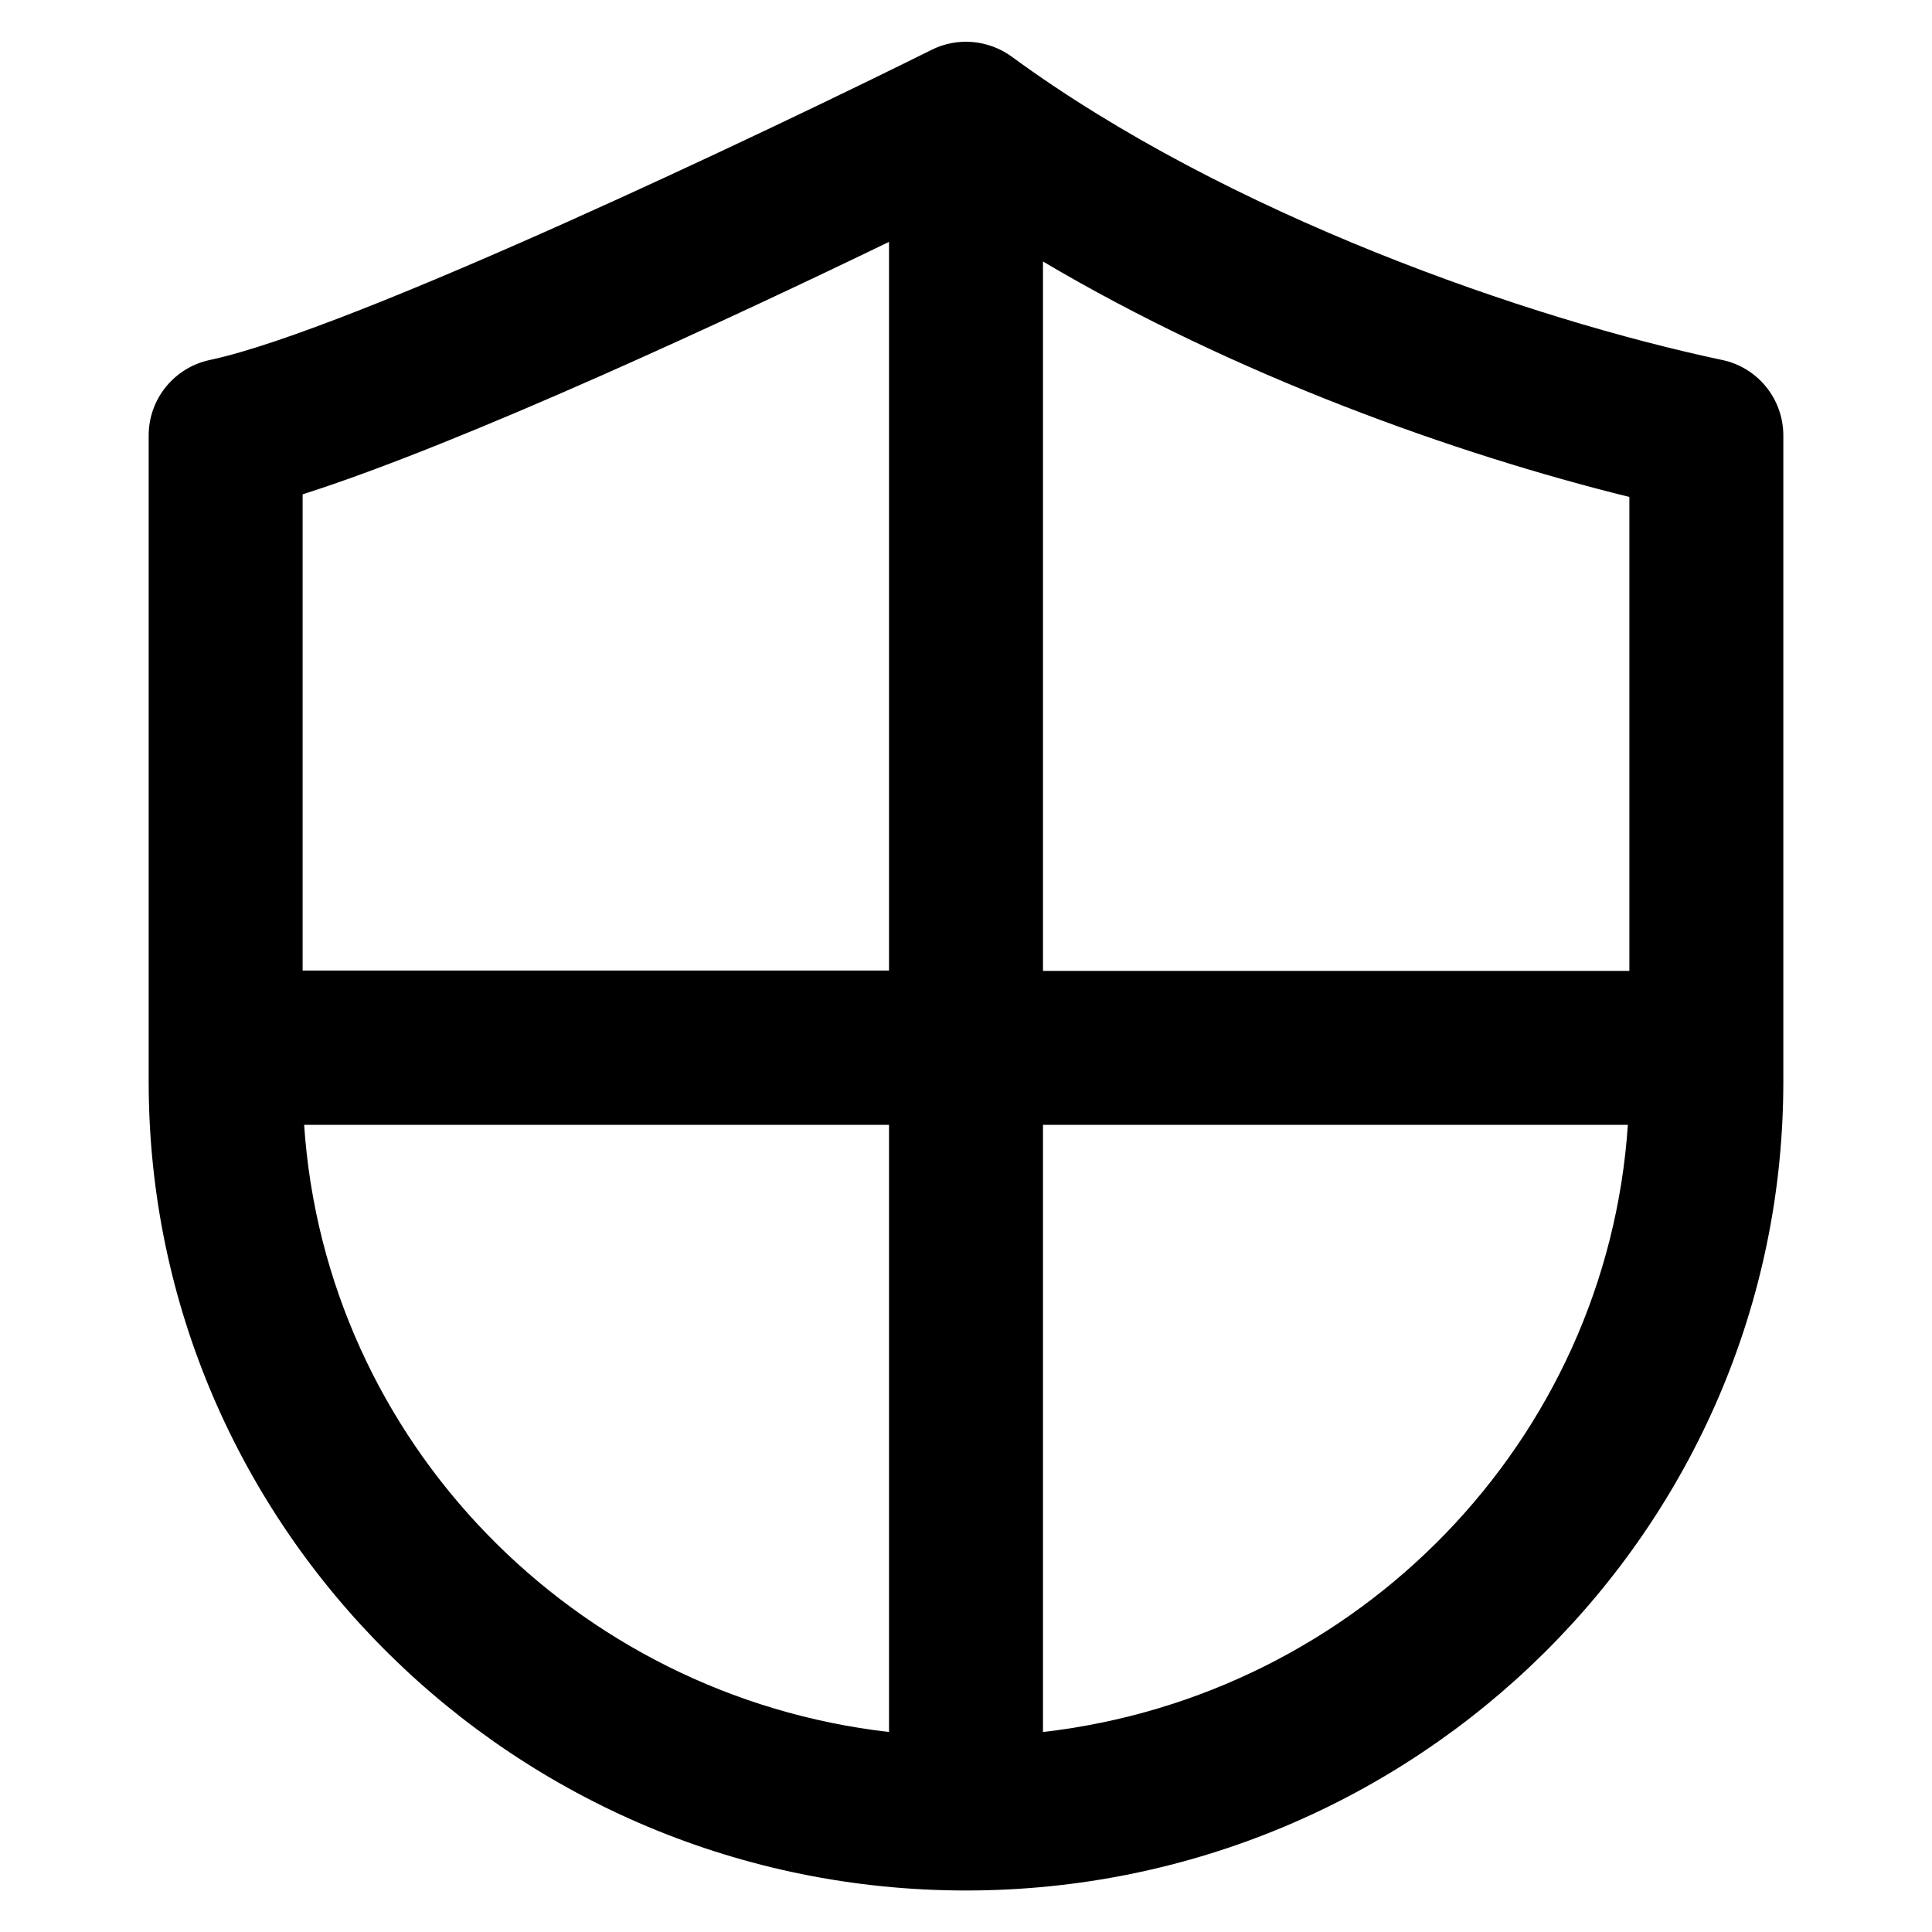 <?xml version='1.0' encoding='utf-8'?>
<!DOCTYPE svg PUBLIC '-//W3C//DTD SVG 1.1//EN' 'http://www.w3.org/Graphics/SVG/1.1/DTD/svg11.dtd'>
<!-- Uploaded to: SVG Repo, www.svgrepo.com, Generator: SVG Repo Mixer Tools -->
<svg fill="#000000" height="800px" width="800px" version="1.1" xmlns="http://www.w3.org/2000/svg" viewBox="0 0 512 512" xmlns:xlink="http://www.w3.org/1999/xlink" enable-background="new 0 0 512 512">
  <g>
    <path d="m456.4,95.4c-51-10.8-131-38.4-188.3-80.4-6.2-4.5-14.4-5.2-21.2-1.8-40.4,20.1-153.5,74.2-191.3,82.2-9.4,2-16.2,10.3-16.2,20v171.3c-7.10543e-15,118.2 97.2,214.3 216.6,214.3s216.6-96.1 216.6-214.3v-171.3c0-9.6-6.7-18-16.2-20zm-24.6,161.9h-155.4v-188c50.8,30.1 109.2,51 155.4,62.4v125.6zm-196.2-193.2v193.1h-155.4v-126.2c42.5-13.5 114.9-47.3 155.4-66.9zm-155,234h155v160.9c-83.6-9.6-149.4-77.2-155-160.9zm195.8,160.9v-160.9h155c-5.6,83.7-71.4,151.3-155,160.9z"/>
  </g>
</svg>